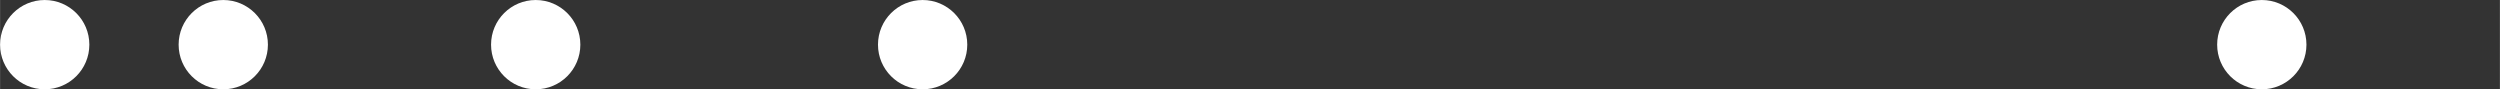 <?xml version="1.0" encoding="UTF-8"?>
<!-- Created with Inkscape (http://www.inkscape.org/) -->
<svg id="svg1" width="840" height="30" version="1.1" viewBox="0 0 222.25 7.938" xmlns="http://www.w3.org/2000/svg">
 <rect x="0" y="0" width="222.25" height="7.938" fill="#333333" stroke="none"/>
 <g id="layer1" transform="translate(-54.24 -101.6)" fill="#fff">
  <circle id="circle688" transform="scale(-1)" cx="-255.32" cy="-105.57" r="3.969"/>
  <circle id="circle1" transform="scale(-1)" cx="-136.26" cy="-105.57" r="3.969"/>
  <circle id="circle2" transform="scale(-1)" cx="-101.86" cy="-105.57" r="3.969"/>
  <circle id="circle3" transform="scale(-1)" cx="-74.083" cy="-105.57" r="3.969"/>
  <circle id="circle4" transform="scale(-1)" cx="-58.208" cy="-105.57" r="3.969"/>
 </g>
</svg>
